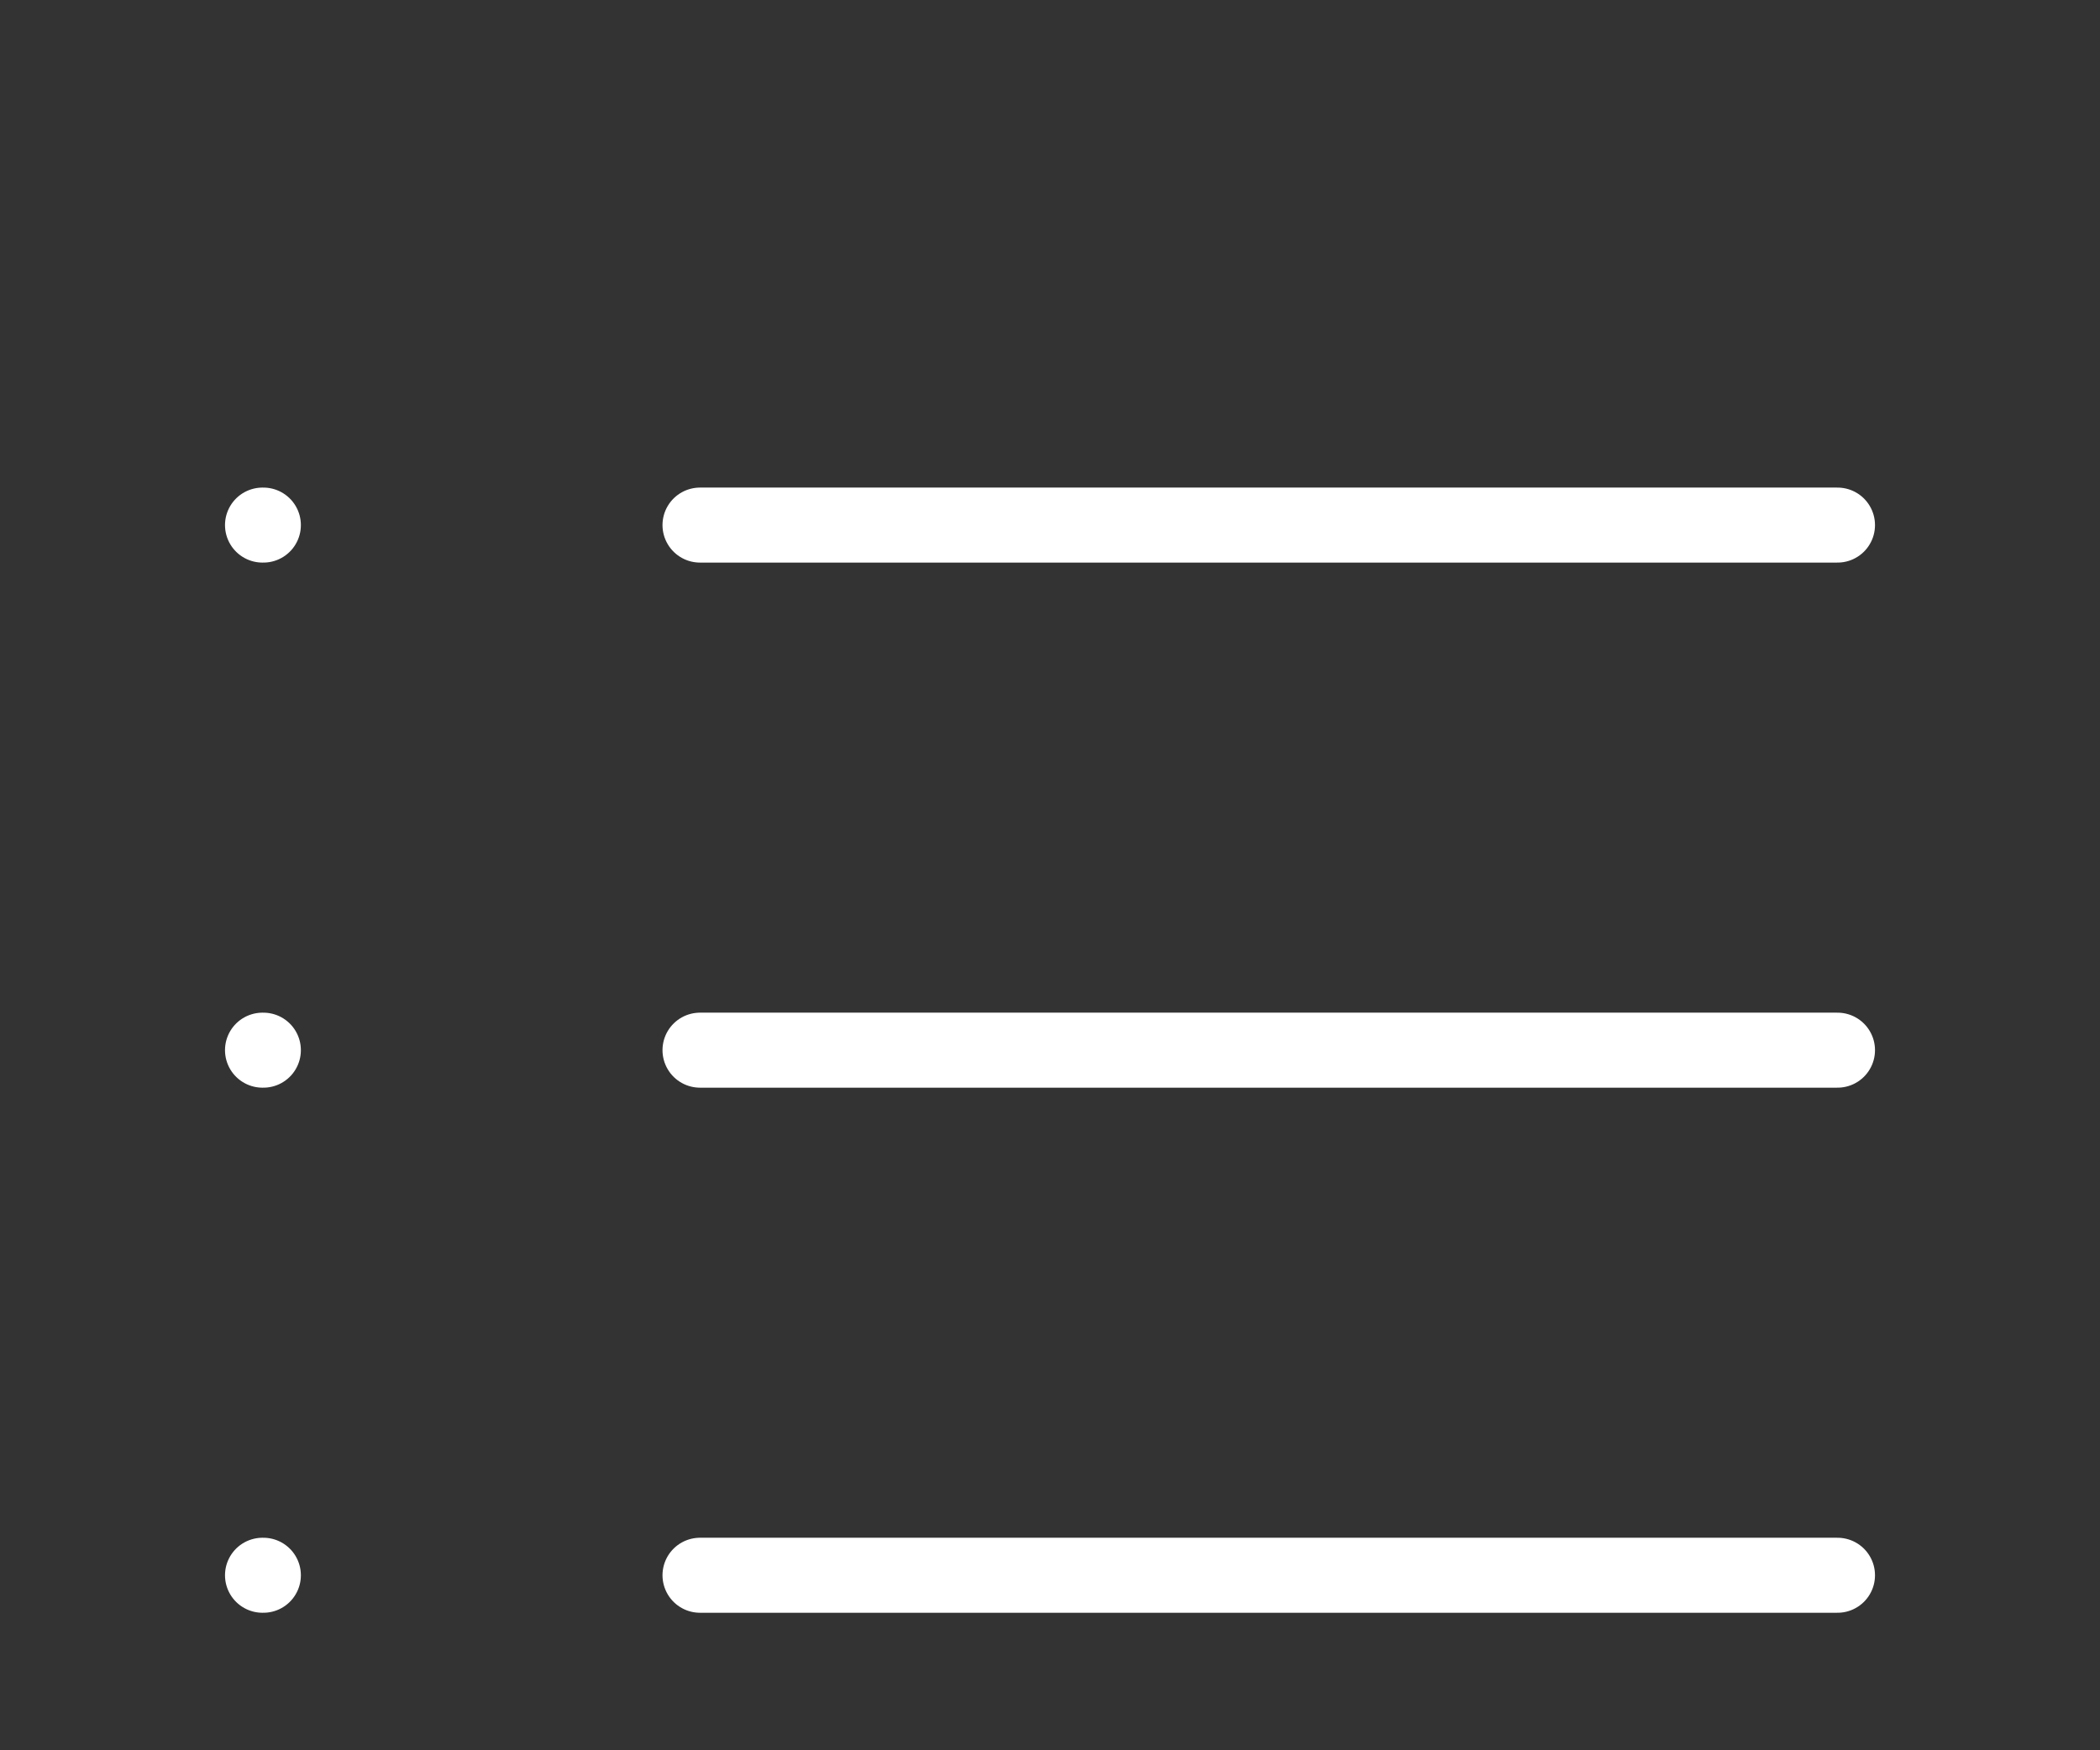 <svg width="84" height="70" viewBox="0 0 84 70" fill="none" xmlns="http://www.w3.org/2000/svg">
<rect x="0" y="0" width="84" height="70" fill="#333333" stroke="none"/>
<path d="M28 21H73.5" stroke="white" stroke-width="3" stroke-linecap="round" stroke-linejoin="round"/>
<path d="M28 42H73.5" stroke="white" stroke-width="3" stroke-linecap="round" stroke-linejoin="round"/>
<path d="M28 63H73.5" stroke="white" stroke-width="3" stroke-linecap="round" stroke-linejoin="round"/>
<path d="M10.5 21H10.535" stroke="white" stroke-width="3" stroke-linecap="round" stroke-linejoin="round"/>
<path d="M10.5 42H10.535" stroke="white" stroke-width="3" stroke-linecap="round" stroke-linejoin="round"/>
<path d="M10.5 63H10.535" stroke="white" stroke-width="3" stroke-linecap="round" stroke-linejoin="round"/>
</svg>
